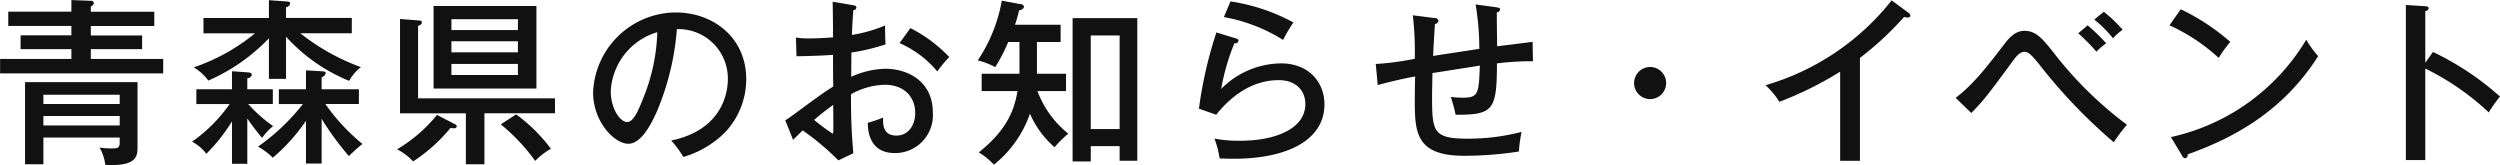<svg xmlns="http://www.w3.org/2000/svg" width="336.625" height="22.219" viewBox="0 0 336.625 22.219">
  <defs>
    <style>
      .cls-1 {
        fill: #111;
        fill-rule: evenodd;
      }
    </style>
  </defs>
  <path id="heading-information-event-aomori01.svg" class="cls-1" d="M80.68,195.3V196c0,0.72-.312.768-1.08,0.768a9.991,9.991,0,0,1-1.632-.12,6.074,6.074,0,0,1,.768,2.328c4.344,0.264,4.344-1.272,4.344-2.4v-8.737H67.935V198.9h2.472v-3.6H80.68Zm-10.273-1.632V192.4H80.68v1.272H70.407Zm0-2.881V189.54H80.68v1.248H70.407Zm6.385-12.433v-0.72A0.538,0.538,0,0,0,77.2,177.2a0.367,0.367,0,0,0-.432-0.312l-2.592-.1v1.56h-8.5v1.921h8.5v1.272H67.335V183.4h6.841v1.32h-9.6v1.944H86.537v-1.944H76.792V183.4H83.7v-1.848H76.792v-1.272h8.545v-1.921H76.792Zm28.56,12.433a28.452,28.452,0,0,1-6.049,5.737,9.381,9.381,0,0,1,1.992,1.488,24.071,24.071,0,0,0,4.465-4.968v5.76h2.112v-6.024a37.716,37.716,0,0,0,3.672,5.016,21.776,21.776,0,0,1,1.824-1.632,26.669,26.669,0,0,1-4.992-5.377h4.512V188.8h-5.016v-1.608a0.841,0.841,0,0,0,.552-0.552c0-.24-0.264-0.24-0.576-0.264l-2.088-.12V188.8h-3.648v1.992h3.24Zm-2.28-9.072a23.383,23.383,0,0,0,8.5,5.952,6.265,6.265,0,0,1,1.584-1.848,29.264,29.264,0,0,1-8.16-4.56h6.936V179.2h-8.856v-1.44a0.639,0.639,0,0,0,.552-0.5c0-.192-0.1-0.264-0.528-0.288l-2.329-.168v2.4H91.959v2.065H98.9a26.293,26.293,0,0,1-8.257,4.584,6.44,6.44,0,0,1,1.968,1.776,25.132,25.132,0,0,0,8.16-5.688V187.4h2.305v-5.688Zm-5.209,11.017a30.056,30.056,0,0,0,1.992,2.616,7.334,7.334,0,0,1,1.488-1.584,19.307,19.307,0,0,1-3.36-2.977H101.3V188.8H97.863v-1.488a0.605,0.605,0,0,0,.6-0.432c0-.312-0.264-0.336-0.6-0.36l-2.064-.144V188.8H91v1.992h4.488a20.7,20.7,0,0,1-5.064,5.065,5.8,5.8,0,0,1,1.92,1.632,23.06,23.06,0,0,0,3.456-4.368v5.712h2.064v-6.1Zm25.08-15.146V188.7h13.849V177.587H122.943ZM134.3,182.34v1.488h-8.953V182.34H134.3Zm-8.953-1.512v-1.465H134.3v1.465h-8.953Zm8.953,4.56v1.488h-8.953v-1.488H134.3Zm-7.009,6.649V198.9h2.5v-6.864h9.5V190.02H120.855v-9.768a0.633,0.633,0,0,0,.528-0.432c0-.265-0.36-0.289-0.456-0.289l-2.5-.192v12.7h8.856Zm-3.888.216a19.964,19.964,0,0,1-5.376,4.632,7.628,7.628,0,0,1,2.16,1.632,22.1,22.1,0,0,0,5.04-4.512,2.954,2.954,0,0,0,.48.048,0.314,0.314,0,0,0,.36-0.264,0.408,0.408,0,0,0-.288-0.312Zm8.593,1.272a25.956,25.956,0,0,1,4.632,4.92,9.294,9.294,0,0,1,2.112-1.632,21.8,21.8,0,0,0-4.68-4.632Zm24.576,4.392a13.121,13.121,0,0,0,5.664-3.36,10.453,10.453,0,0,0,2.808-7.1c0-5.616-4.44-9-9.5-9A11.221,11.221,0,0,0,144.423,189.2c0,4.057,2.928,6.937,4.728,6.937,1.368,0,2.616-1.512,3.912-4.464a35.294,35.294,0,0,0,2.641-10.969,6.647,6.647,0,0,1,6.864,6.768c0,1.392-.48,6.745-7.632,8.233A12.136,12.136,0,0,1,156.568,197.917Zm-3.505-16.8a25.361,25.361,0,0,1-1.824,8.712c-0.624,1.561-1.32,3.385-2.232,3.385-0.936,0-2.208-1.776-2.208-4.177A8.743,8.743,0,0,1,153.063,181.116Zm23.616-4.105c0.024,1.584.048,3.193,0.048,4.8-0.648.048-2.04,0.144-3.192,0.144a10.883,10.883,0,0,1-1.8-.12l0.072,2.52c1.632-.024,3.288-0.072,4.92-0.192,0,2.112,0,2.352.024,4.272-1.128.7-1.536,0.984-5.16,3.649-0.5.36-.816,0.6-1.3,0.888l1.056,2.64c0.528-.528.864-0.864,1.3-1.272a35.853,35.853,0,0,1,4.8,4.032l2.016-.96a78.534,78.534,0,0,1-.312-7.945,9.714,9.714,0,0,1,4.561-1.272c2.64,0,4.08,1.7,4.08,3.769,0,1.752-.984,3.072-2.52,3.072-1.9,0-1.824-1.632-1.8-2.424a19.024,19.024,0,0,1-2.064.7c0,0.816.072,4.08,3.648,4.08a5.1,5.1,0,0,0,5.112-5.448c0-4.1-3.216-5.905-6.432-5.905a11.7,11.7,0,0,0-4.561,1.08l0.024-3.264a28.093,28.093,0,0,0,4.609-1.1c-0.048-.408-0.072-1.176-0.072-2.544a19.579,19.579,0,0,1-4.465,1.272c0.072-1.849.144-2.785,0.192-3.337a0.392,0.392,0,0,0,.408-0.336c0-.264-0.216-0.288-0.48-0.336Zm0.072,13.9c0.024,3.481.048,3.865-.072,3.865a26.4,26.4,0,0,1-2.5-1.848A31.209,31.209,0,0,1,176.751,190.908Zm8.929-8.328a13.869,13.869,0,0,1,5.088,3.816,18.206,18.206,0,0,1,1.608-1.944,19.189,19.189,0,0,0-5.232-3.888Zm18.5-.144h3.192v-2.328h-6.144a17.57,17.57,0,0,0,.552-1.945,0.763,0.763,0,0,0,.672-0.456,0.523,0.523,0,0,0-.552-0.384l-2.448-.456a20.944,20.944,0,0,1-3.24,8.041,9.37,9.37,0,0,1,2.352.912,22.883,22.883,0,0,0,1.752-3.384h1.512v4.272h-5.088v2.328h4.824c-0.456,2.761-1.56,5.329-5.208,8.257a9.81,9.81,0,0,1,2.04,1.656,15.169,15.169,0,0,0,4.848-6.864,12.59,12.59,0,0,0,3.312,4.512,14.762,14.762,0,0,1,1.849-1.824,13.22,13.22,0,0,1-4.153-5.737H208.1v-2.328h-3.913v-4.272Zm11.137,14.017v1.968H217.7v-19.2h-8.712v19.3h2.448v-2.064h3.888Zm-3.888-2.3v-12.6h3.888v12.6h-3.888Zm17.927-15.074a22.291,22.291,0,0,1,7.969,3.073,21.578,21.578,0,0,1,1.392-2.352,25.725,25.725,0,0,0-8.473-2.833Zm-1.008,2.065A55.726,55.726,0,0,0,226,191.413l2.328,0.816c2.136-2.689,4.992-4.657,8.4-4.657,2.4,0,3.6,1.464,3.6,3.216,0,3.361-4.1,4.945-8.761,4.945a17.74,17.74,0,0,1-3.48-.288,12.355,12.355,0,0,1,.432,1.344c0.072,0.264.216,0.984,0.264,1.32,0.48,0.024,1.08.048,1.9,0.048,7.225,0,12.217-2.52,12.217-7.321,0-2.9-2.016-5.52-5.856-5.52A11.476,11.476,0,0,0,229,188.748a29.318,29.318,0,0,1,1.776-6.144,0.437,0.437,0,0,0,.552-0.336,0.333,0.333,0,0,0-.264-0.288Zm34.9-3.769a35.882,35.882,0,0,1,.5,5.977c-1.2.192-5.545,0.84-6.217,0.96,0.048-1.32.168-3.144,0.24-4.3a0.536,0.536,0,0,0,.48-0.457,0.568,0.568,0,0,0-.624-0.36l-2.832-.36a42.449,42.449,0,0,1,.264,5.857,37.826,37.826,0,0,1-5.256.7l0.264,2.832c1.224-.312,2.808-0.744,5.04-1.152-0.024.312-.048,2.976-0.048,3.192,0,4.321.144,7.489,6.625,7.489a47.7,47.7,0,0,0,7.392-.576,20.724,20.724,0,0,1,.36-2.64,28.623,28.623,0,0,1-7.272.912c-4.681,0-4.777-.984-4.777-5.833,0-.48.048-2.52,0.048-3,0.912-.144,5.377-0.84,6.385-1.008-0.144,3.744-.168,4.32-2.28,4.32a12.359,12.359,0,0,1-1.633-.1,20,20,0,0,1,.649,2.4c5.136,0.024,5.544-.672,5.568-6.913a35.256,35.256,0,0,1,4.848-.288l-0.048-2.616c-0.12.024-4.416,0.552-4.776,0.6-0.024-1.512-.048-4.153-0.048-4.561a0.508,0.508,0,0,0,.456-0.408c0-.1-0.024-0.216-0.528-0.288Zm23.5,8.425a2.16,2.16,0,1,0,2.16,2.16A2.166,2.166,0,0,0,286.744,185.8Zm28.248-1.224a42.009,42.009,0,0,0,5.952-5.521,1.4,1.4,0,0,0,.456.072,0.323,0.323,0,0,0,.384-0.216,0.461,0.461,0,0,0-.216-0.384l-2.3-1.7a33.593,33.593,0,0,1-16.993,11.425,10.339,10.339,0,0,1,1.872,2.232,46.708,46.708,0,0,0,8.184-4.056v12h2.665V184.572Zm29.4-3.312a26.153,26.153,0,0,1,2.448,2.472,8.732,8.732,0,0,1,1.32-1.128,28.285,28.285,0,0,0-2.5-2.424Zm2.16-1.849a16.193,16.193,0,0,1,2.52,2.521,6.559,6.559,0,0,1,1.3-1.152,18.7,18.7,0,0,0-2.544-2.425Zm-16.561,12.578c1.752-1.8,2.328-2.569,5.664-7.105,0.7-.96,1.128-1.128,1.488-1.128,0.5,0,.864.312,1.9,1.56a70.978,70.978,0,0,0,10.129,10.609,21.346,21.346,0,0,1,1.777-2.352,51.213,51.213,0,0,1-9.937-9.793c-1.464-1.824-2.305-2.856-3.865-2.856-0.672,0-1.512.24-2.568,1.608-2.4,3.12-4.3,5.616-6.7,7.416Zm26.688-11.809a25.154,25.154,0,0,1,6.624,4.392,17.3,17.3,0,0,1,1.56-2.16,29.248,29.248,0,0,0-6.672-4.393Zm1.728,17.617a0.488,0.488,0,0,0,.384.288,0.44,0.44,0,0,0,.336-0.528c6.336-2.256,12.889-5.856,17.569-13.225a14.217,14.217,0,0,1-1.608-2.208,28.292,28.292,0,0,1-18.217,13.105Zm32.712-12.577v-6.961a0.462,0.462,0,0,0,.456-0.36c0-.192-0.144-0.264-0.432-0.288l-2.64-.168v20.882h2.616V186.012a34.712,34.712,0,0,1,8.545,5.905,19.537,19.537,0,0,1,1.512-2.137,37.855,37.855,0,0,0-9.025-6Z" transform="translate(-64.563 -176.781)"/>
</svg>
